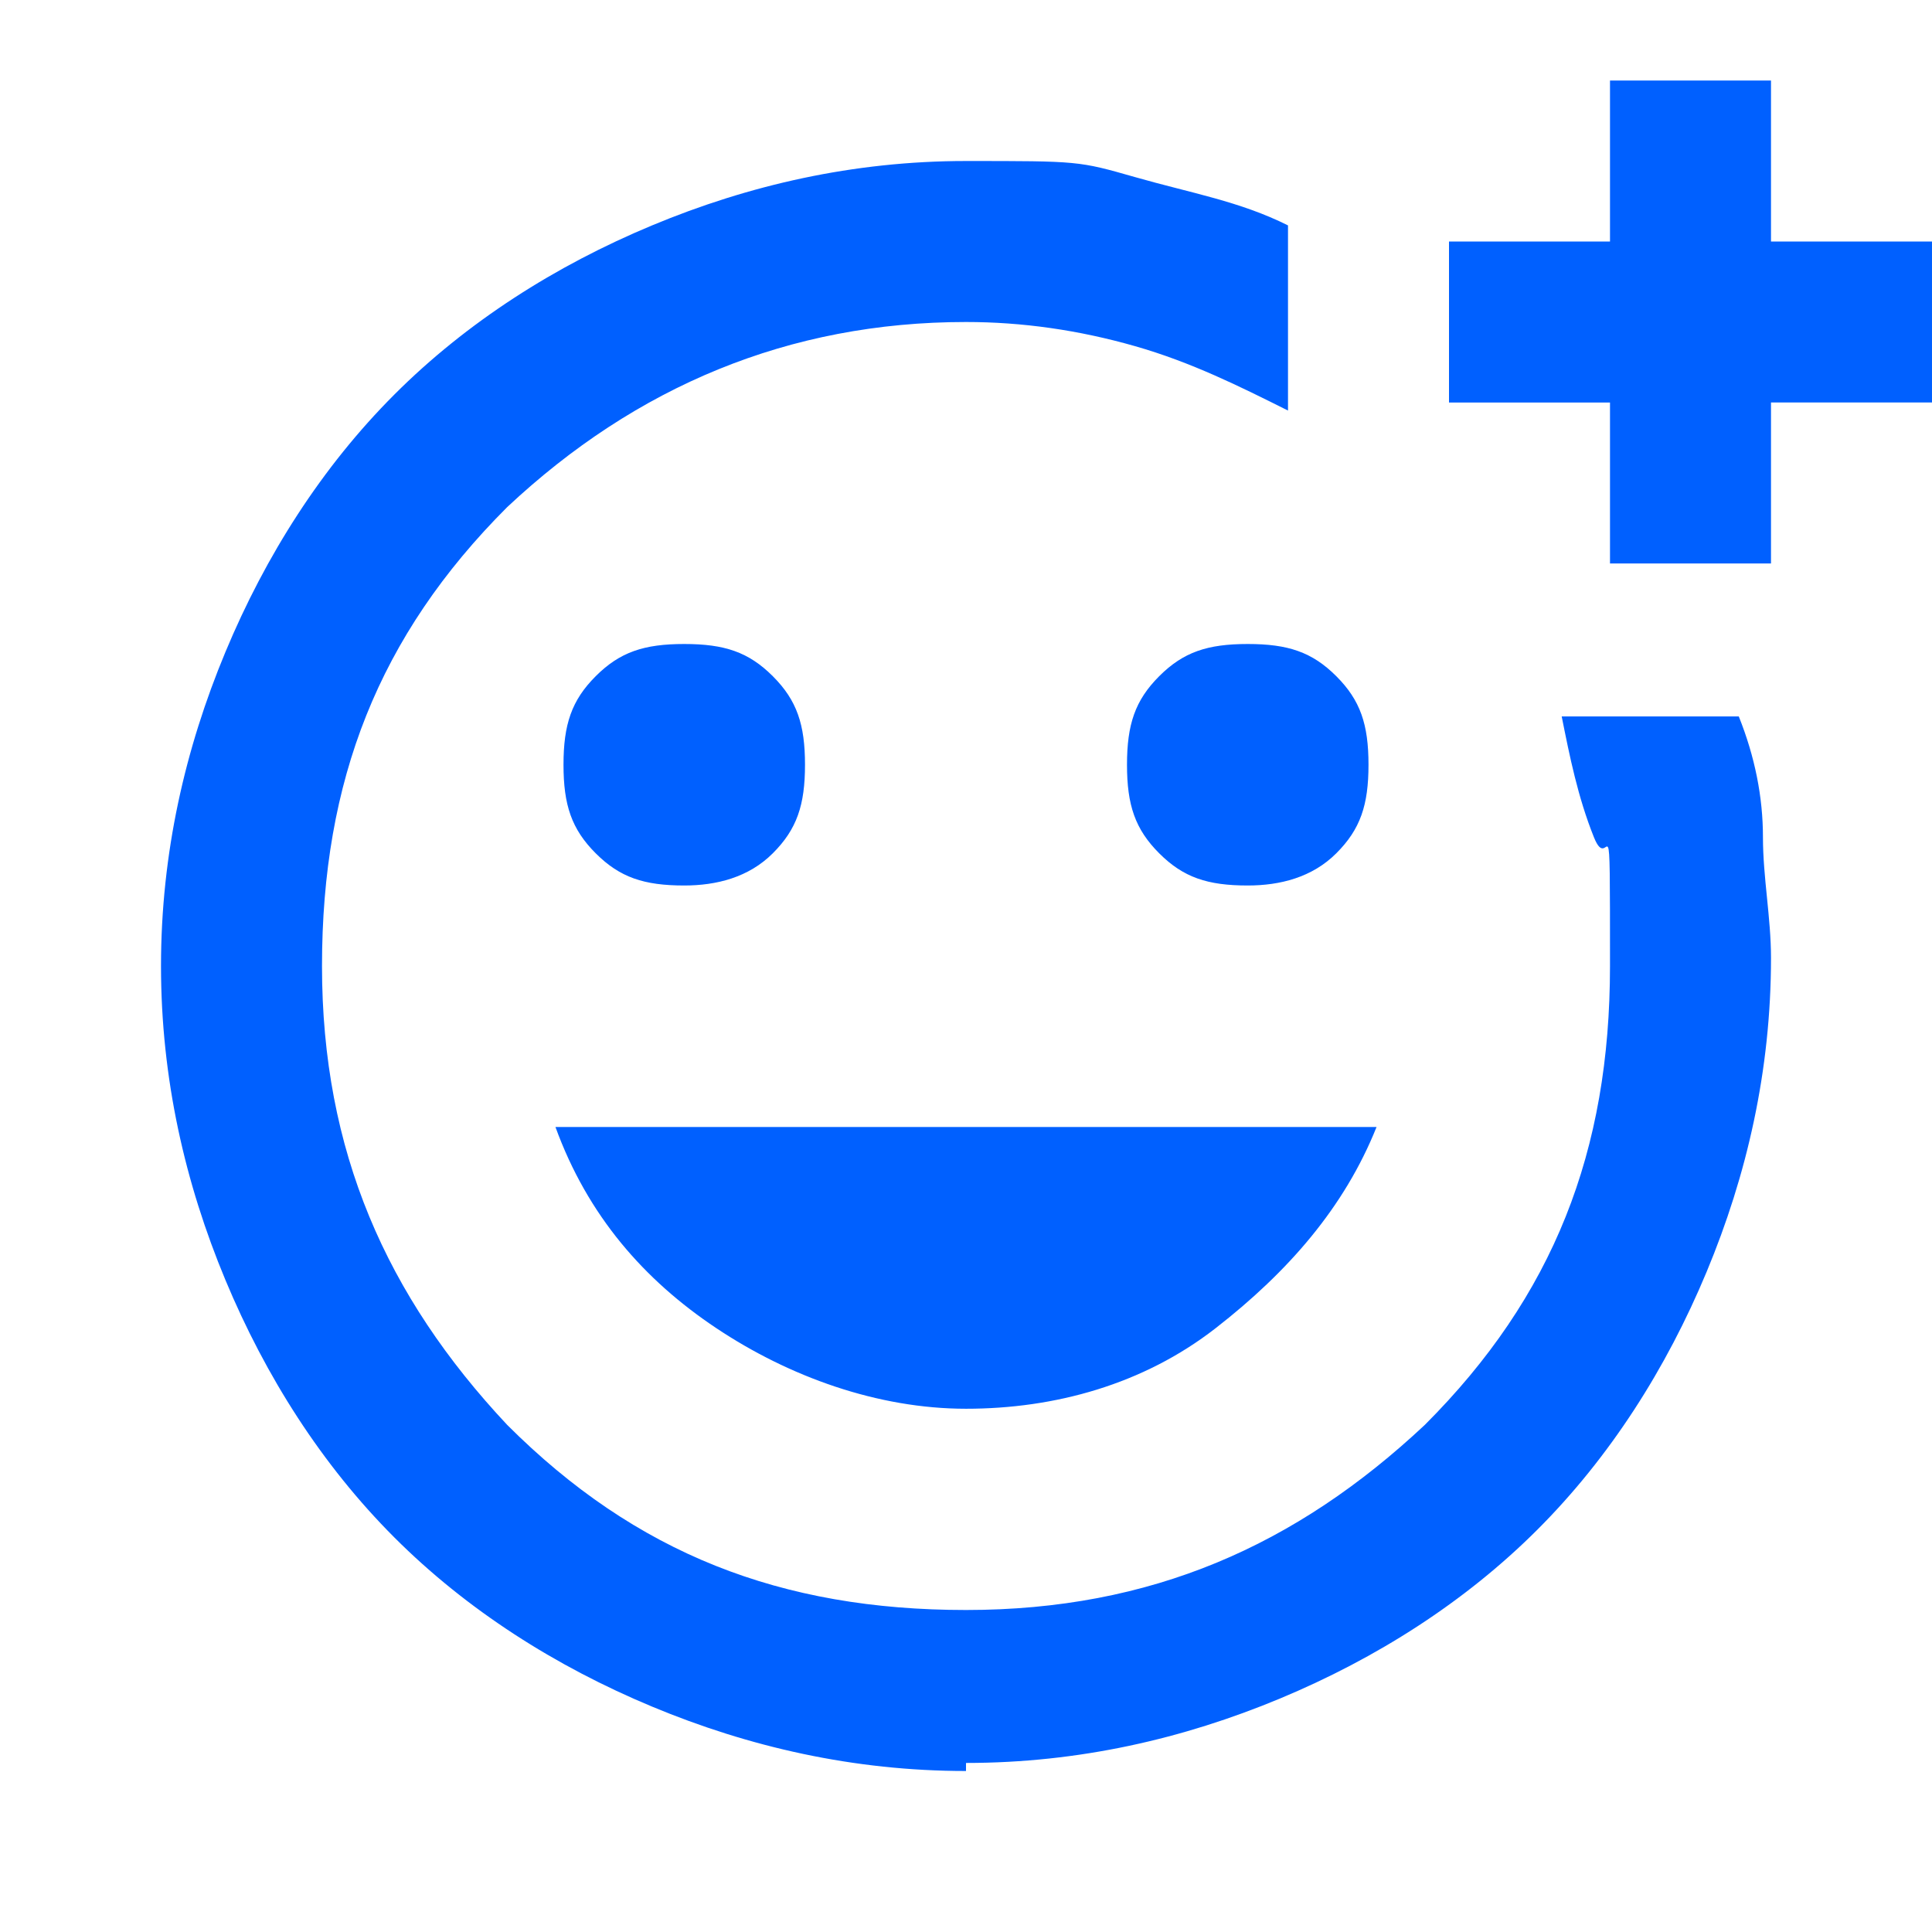 <?xml version="1.0" encoding="UTF-8"?>
<svg xmlns="http://www.w3.org/2000/svg" version="1.1" viewBox="0 0 24 24">
  <defs>
    <style>
      .cls-1 {
        fill: #0060ff;
      }
    </style>
  </defs>
  <!-- Generator: Adobe Illustrator 28.8.0, SVG Export Plug-In . SVG Version: 1.2.0 Build 43)  -->
  <g>
    <g id="Layer_1">
      <path class="cls-1" d="M12,22c-1.4,0-2.7-.3-3.9-.8s-2.3-1.2-3.2-2.1-1.6-2-2.1-3.2-.8-2.5-.8-3.9.3-2.7.8-3.9,1.2-2.3,2.1-3.2,2-1.6,3.2-2.1,2.5-.8,3.9-.8,1.4,0,2.1.2,1.3.3,1.9.6v2.3c-.6-.3-1.2-.6-1.9-.8s-1.4-.3-2.1-.3c-2.2,0-4.1.8-5.7,2.3-1.6,1.6-2.3,3.4-2.3,5.7s.8,4.1,2.3,5.7c1.6,1.6,3.4,2.3,5.7,2.3s4.1-.8,5.7-2.3c1.6-1.6,2.3-3.4,2.3-5.7s0-1.1-.2-1.6-.3-1-.4-1.5h2.2c.2.5.3,1,.3,1.5s.1,1,.1,1.5c0,1.4-.3,2.7-.8,3.9s-1.2,2.3-2.1,3.2-2,1.6-3.2,2.1-2.5.8-3.9.8ZM20,7v-2h-2v-2h2V1h2v2h2v2h-2v2h-2ZM15.5,11c.4,0,.8-.1,1.1-.4s.4-.6.4-1.1-.1-.8-.4-1.1-.6-.4-1.1-.4-.8.1-1.1.4-.4.6-.4,1.1.1.8.4,1.1.6.4,1.1.4ZM8.5,11c.4,0,.8-.1,1.1-.4s.4-.6.4-1.1-.1-.8-.4-1.1-.6-.4-1.1-.4-.8.1-1.1.4-.4.6-.4,1.1.1.8.4,1.1.6.4,1.1.4ZM12,17.5c1.1,0,2.2-.3,3.1-1s1.6-1.5,2-2.5H6.9c.4,1.1,1.1,1.9,2,2.5s2,1,3.1,1Z"/>
    </g>
  </g>
</svg>
